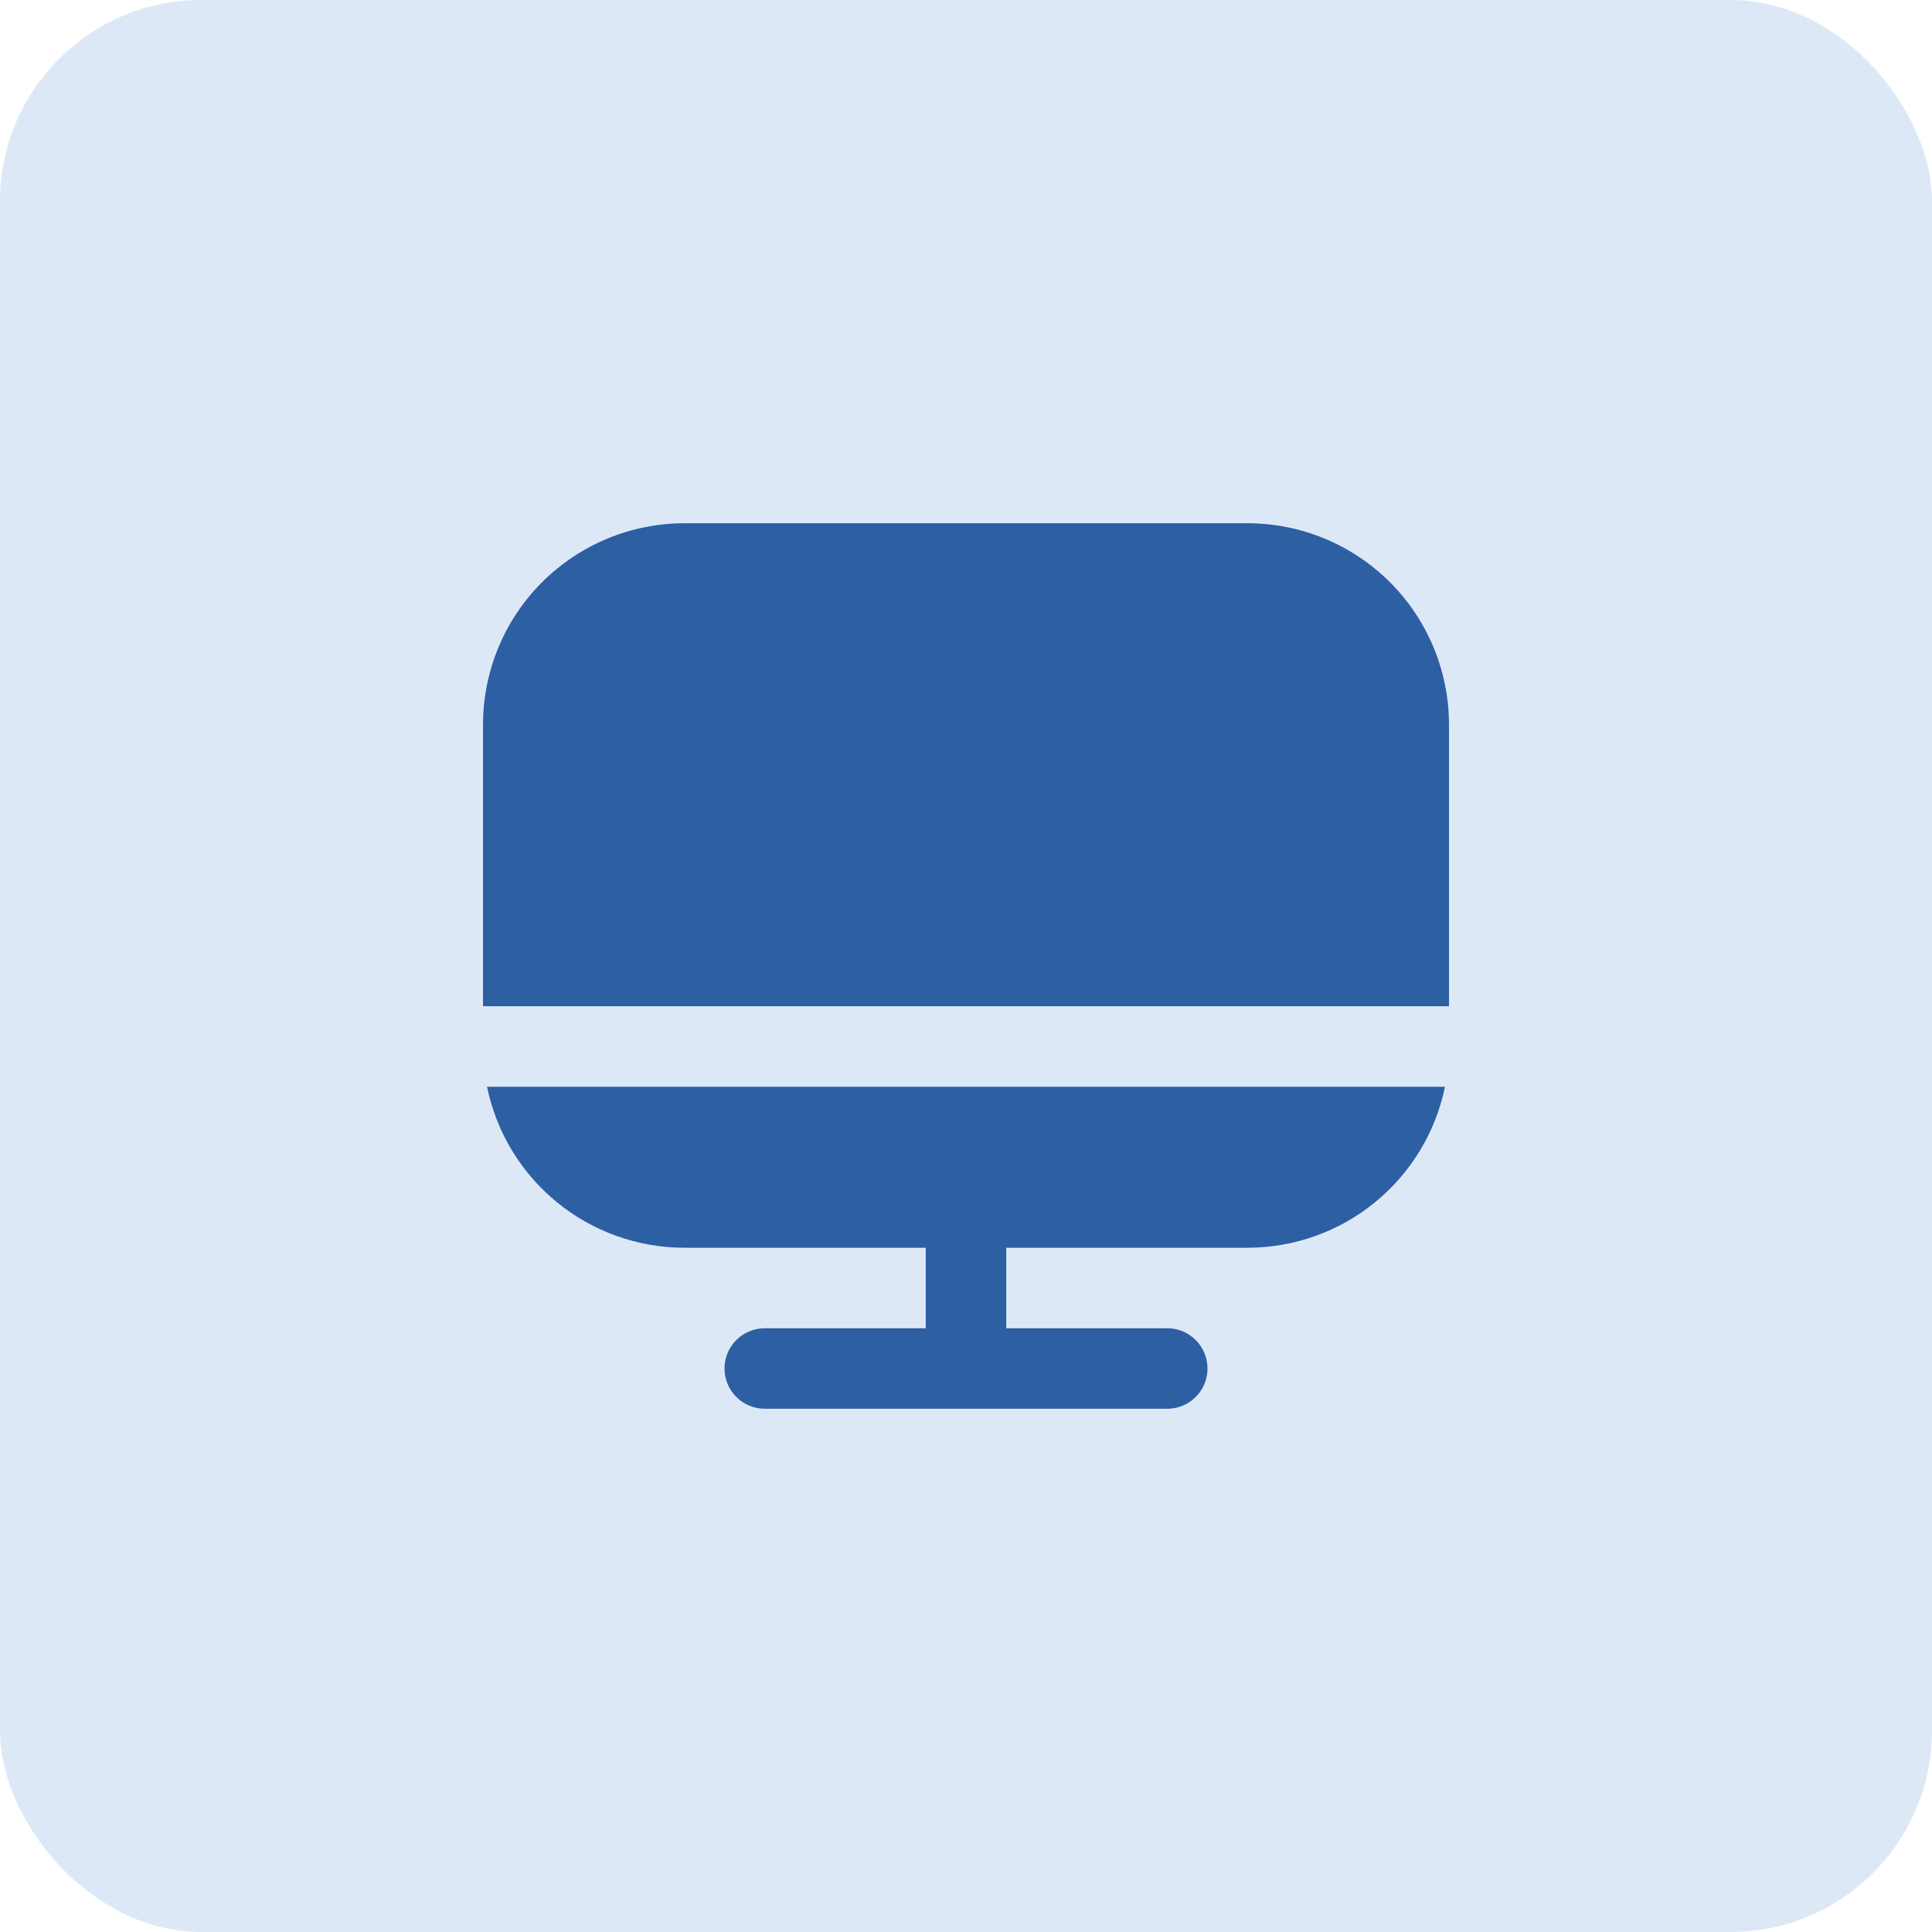 <svg width="48" height="48" viewBox="0 0 48 48" fill="none" xmlns="http://www.w3.org/2000/svg">
<rect width="48" height="48" rx="5" fill="#DDE8F7"/>
<path d="M17 31H23V33H19C18.735 33 18.48 33.105 18.293 33.293C18.105 33.48 18 33.735 18 34C18 34.265 18.105 34.52 18.293 34.707C18.48 34.895 18.735 35 19 35H29C29.265 35 29.52 34.895 29.707 34.707C29.895 34.52 30 34.265 30 34C30 33.735 29.895 33.48 29.707 33.293C29.52 33.105 29.265 33 29 33H25V31H31C32.152 30.998 33.269 30.6 34.161 29.871C35.054 29.143 35.668 28.129 35.9 27H12.1C12.332 28.129 12.946 29.143 13.839 29.871C14.731 30.6 15.848 30.998 17 31Z" fill="#2D5FA3"/>
<path d="M31 13H17C15.674 13.002 14.404 13.529 13.466 14.466C12.529 15.403 12.002 16.674 12 18V25H36V18C35.998 16.674 35.471 15.403 34.534 14.466C33.596 13.529 32.326 13.002 31 13Z" fill="#2D5FA3"/>
</svg>
